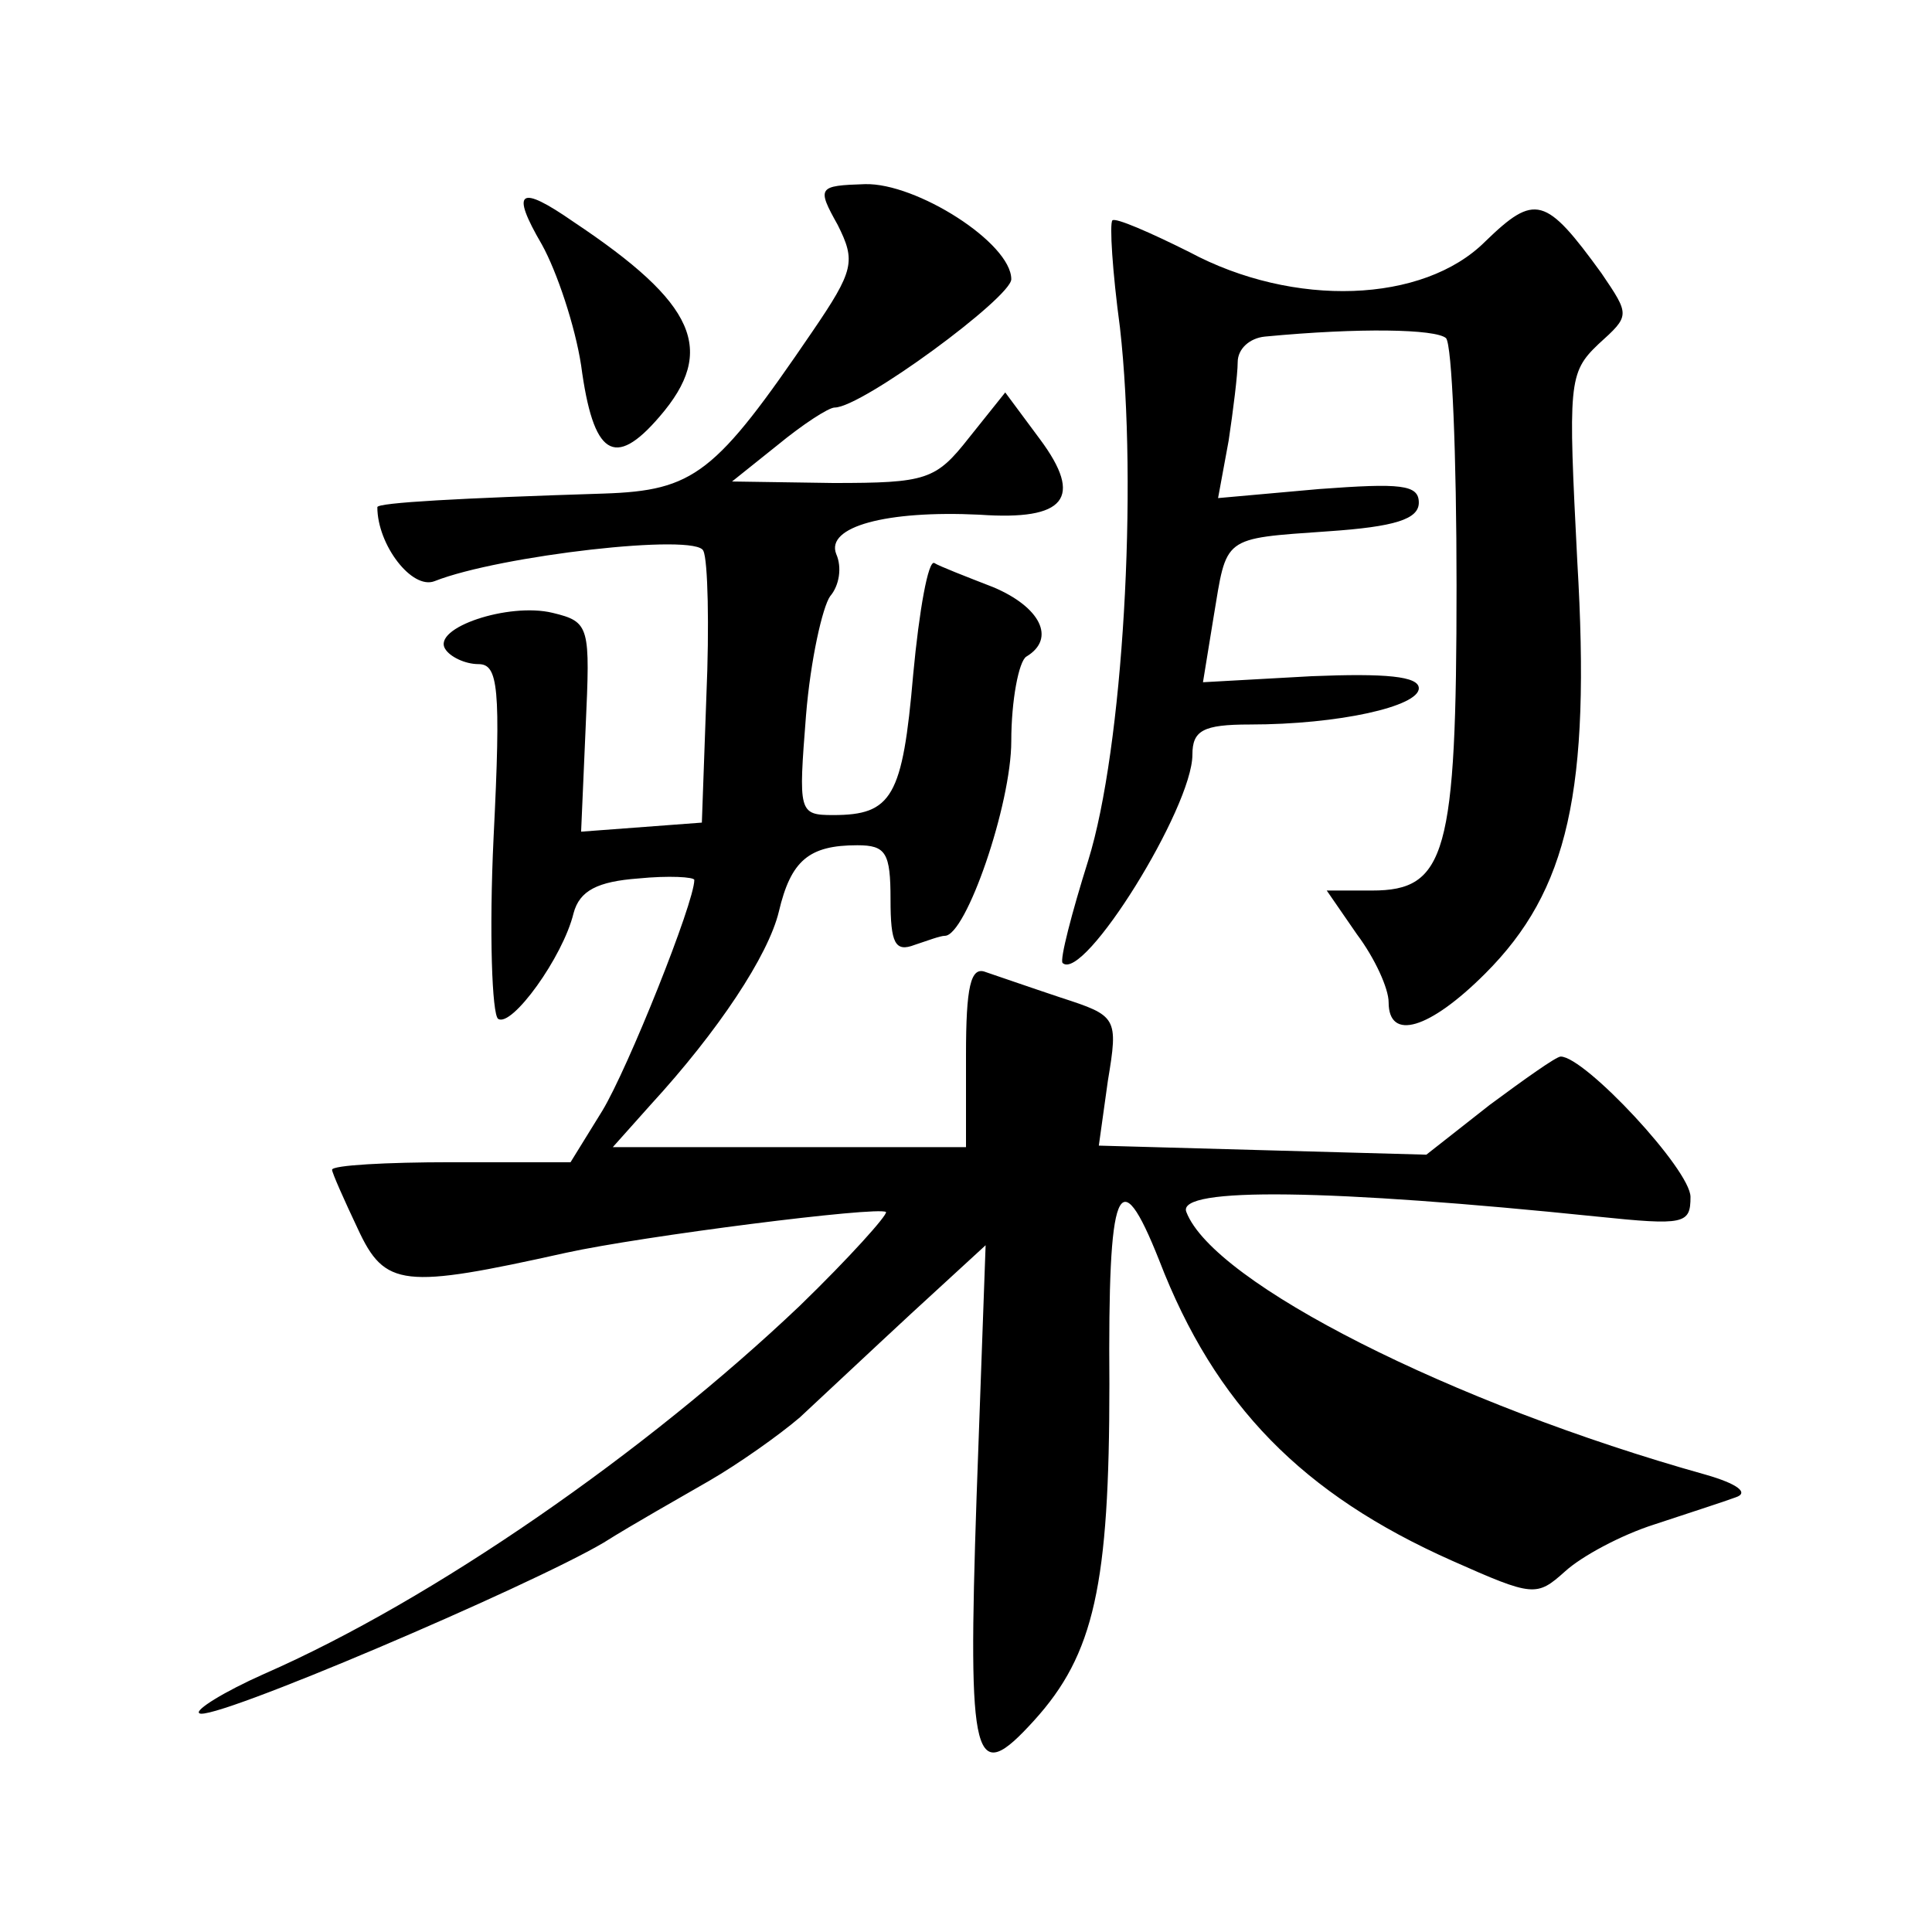 <?xml version="1.0" standalone="no"?>
<!DOCTYPE svg PUBLIC "-//W3C//DTD SVG 20010904//EN"
 "http://www.w3.org/TR/2001/REC-SVG-20010904/DTD/svg10.dtd">
<svg version="1.0" xmlns="http://www.w3.org/2000/svg"
 width="128pt" height="128pt" viewBox="0 0 128 128"
 preserveAspectRatio="xMidYMid meet">
<g transform="translate(0,128) scale(0.1,-0.1)"
fill="#0" stroke="none">
<path d="M555 1131 c12 -24 11 -30 -17 -71 -64 -94 -78 -105 -138 -107 -95 -3 -150
-6 -150 -9 0 -25 23 -55 38 -49 43 17 174 32 178 20 3 -6 4 -50 2 -96 l-3 -84 -40
-3 -40 -3 3 69 c3 67 3 70 -22 76 -29 7 -80 -10 -71 -24 3 -5 13 -10 22 -10 13
0 15 -15 10 -115 -3 -63 -1 -117 3 -120 9 -6 43 41 50 70 4 15 16 21 43 23 20 2
37 1 37 -1 0 -15 -44 -125 -61 -153 l-21 -34 -79 0 c-43 0 -79 -2 -79 -5 0 -2 8
-20 17 -39 18 -39 30 -40 138 -16 50 11 207 31 212 27 1 -2 -24 -30 -57 -62 -102
-97 -243 -195 -355 -244 -27 -12 -46 -24 -43 -26 6 -7 219 84 268 113 19 12 51
30 70 41 19 11 46 30 60 42 14 13 47 44 74 69 l49 45 -6 -167 c-6 -178 -2 -192
38 -148 40 44 50 90 50 223 -1 132 6 150 33 82 37 -96 95 -155 194 -199 54 -24
56 -24 75 -7 11 10 37 24 59 31 21 7 46 15 54 18 9 3 1 9 -20 15 -168 47 -326 127
-344 174 -7 17 97 15 272 -3 58 -6 62 -5 62 13 0 18 -70 93 -86 93 -3 0 -24 -15
-47 -32 l-42 -33 -109 3 -108 3 6 43 c7 42 6 43 -31 55 -21 7 -44 15 -50 17 -10
4 -13 -10 -13 -55 l0 -61 -117 0 -117 0 25 28 c45 49 78 99 85 128 8 34 20 44 52
44 19 0 22 -5 22 -36 0 -29 3 -35 16 -30 9 3 17 6 20 6 14 0 44 87 44 129 0 27
5 53 10 56 20 12 9 33 -22 46 -18 7 -36 14 -39 16 -4 2 -10 -31 -14 -74 -7 -81
-14 -93 -53 -93 -23 0 -23 2 -18 66 3 37 11 72 16 79 6 7 8 19 4 28 -7 18 33 29
95 26 57 -4 69 11 40 50 l-23 31 -24 -30 c-22 -28 -28 -30 -90 -30 l-67 1 30 24
c17 14 34 25 38 25 18 0 117 73 117 85 0 24 -63 64 -97 63 -31 -1 -32 -2 -18 -27z
M359 1118 c10 -18 22 -54 26 -80 8 -60 22 -69 52 -34 38 44 24 75 -57 129 -36 25
-42 21 -21 -15z M984 1120 c-41 -41 -127 -44 -196 -7 -26 13 -49 23 -51 21 -2 -2
0 -34 5 -71 12 -106 2 -279 -21 -353 -11 -35 -19 -66 -17 -68 14 -13 86 103 86
138 0 16 7 20 38 20 59 0 112 12 112 24 0 8 -22 10 -71 8 l-72 -4 7 43 c9 54 5
52 76 57 44 3 60 8 60 19 0 12 -12 13 -66 9 l-67 -6 7 38 c3 20 6 44 6 52 0 9 8
16 18 17 63 6 113 5 120 -1 4 -4 7 -78 7 -164 0 -178 -7 -202 -56 -202 l-30 0 20
-29 c12 -16 21 -36 21 -45 0 -26 27 -18 64 19 55 55 70 121 61 273 -6 118 -6 125
14 144 21 19 21 19 2 47 -37 51 -44 53 -77 21z"/>
</g>
</svg>
